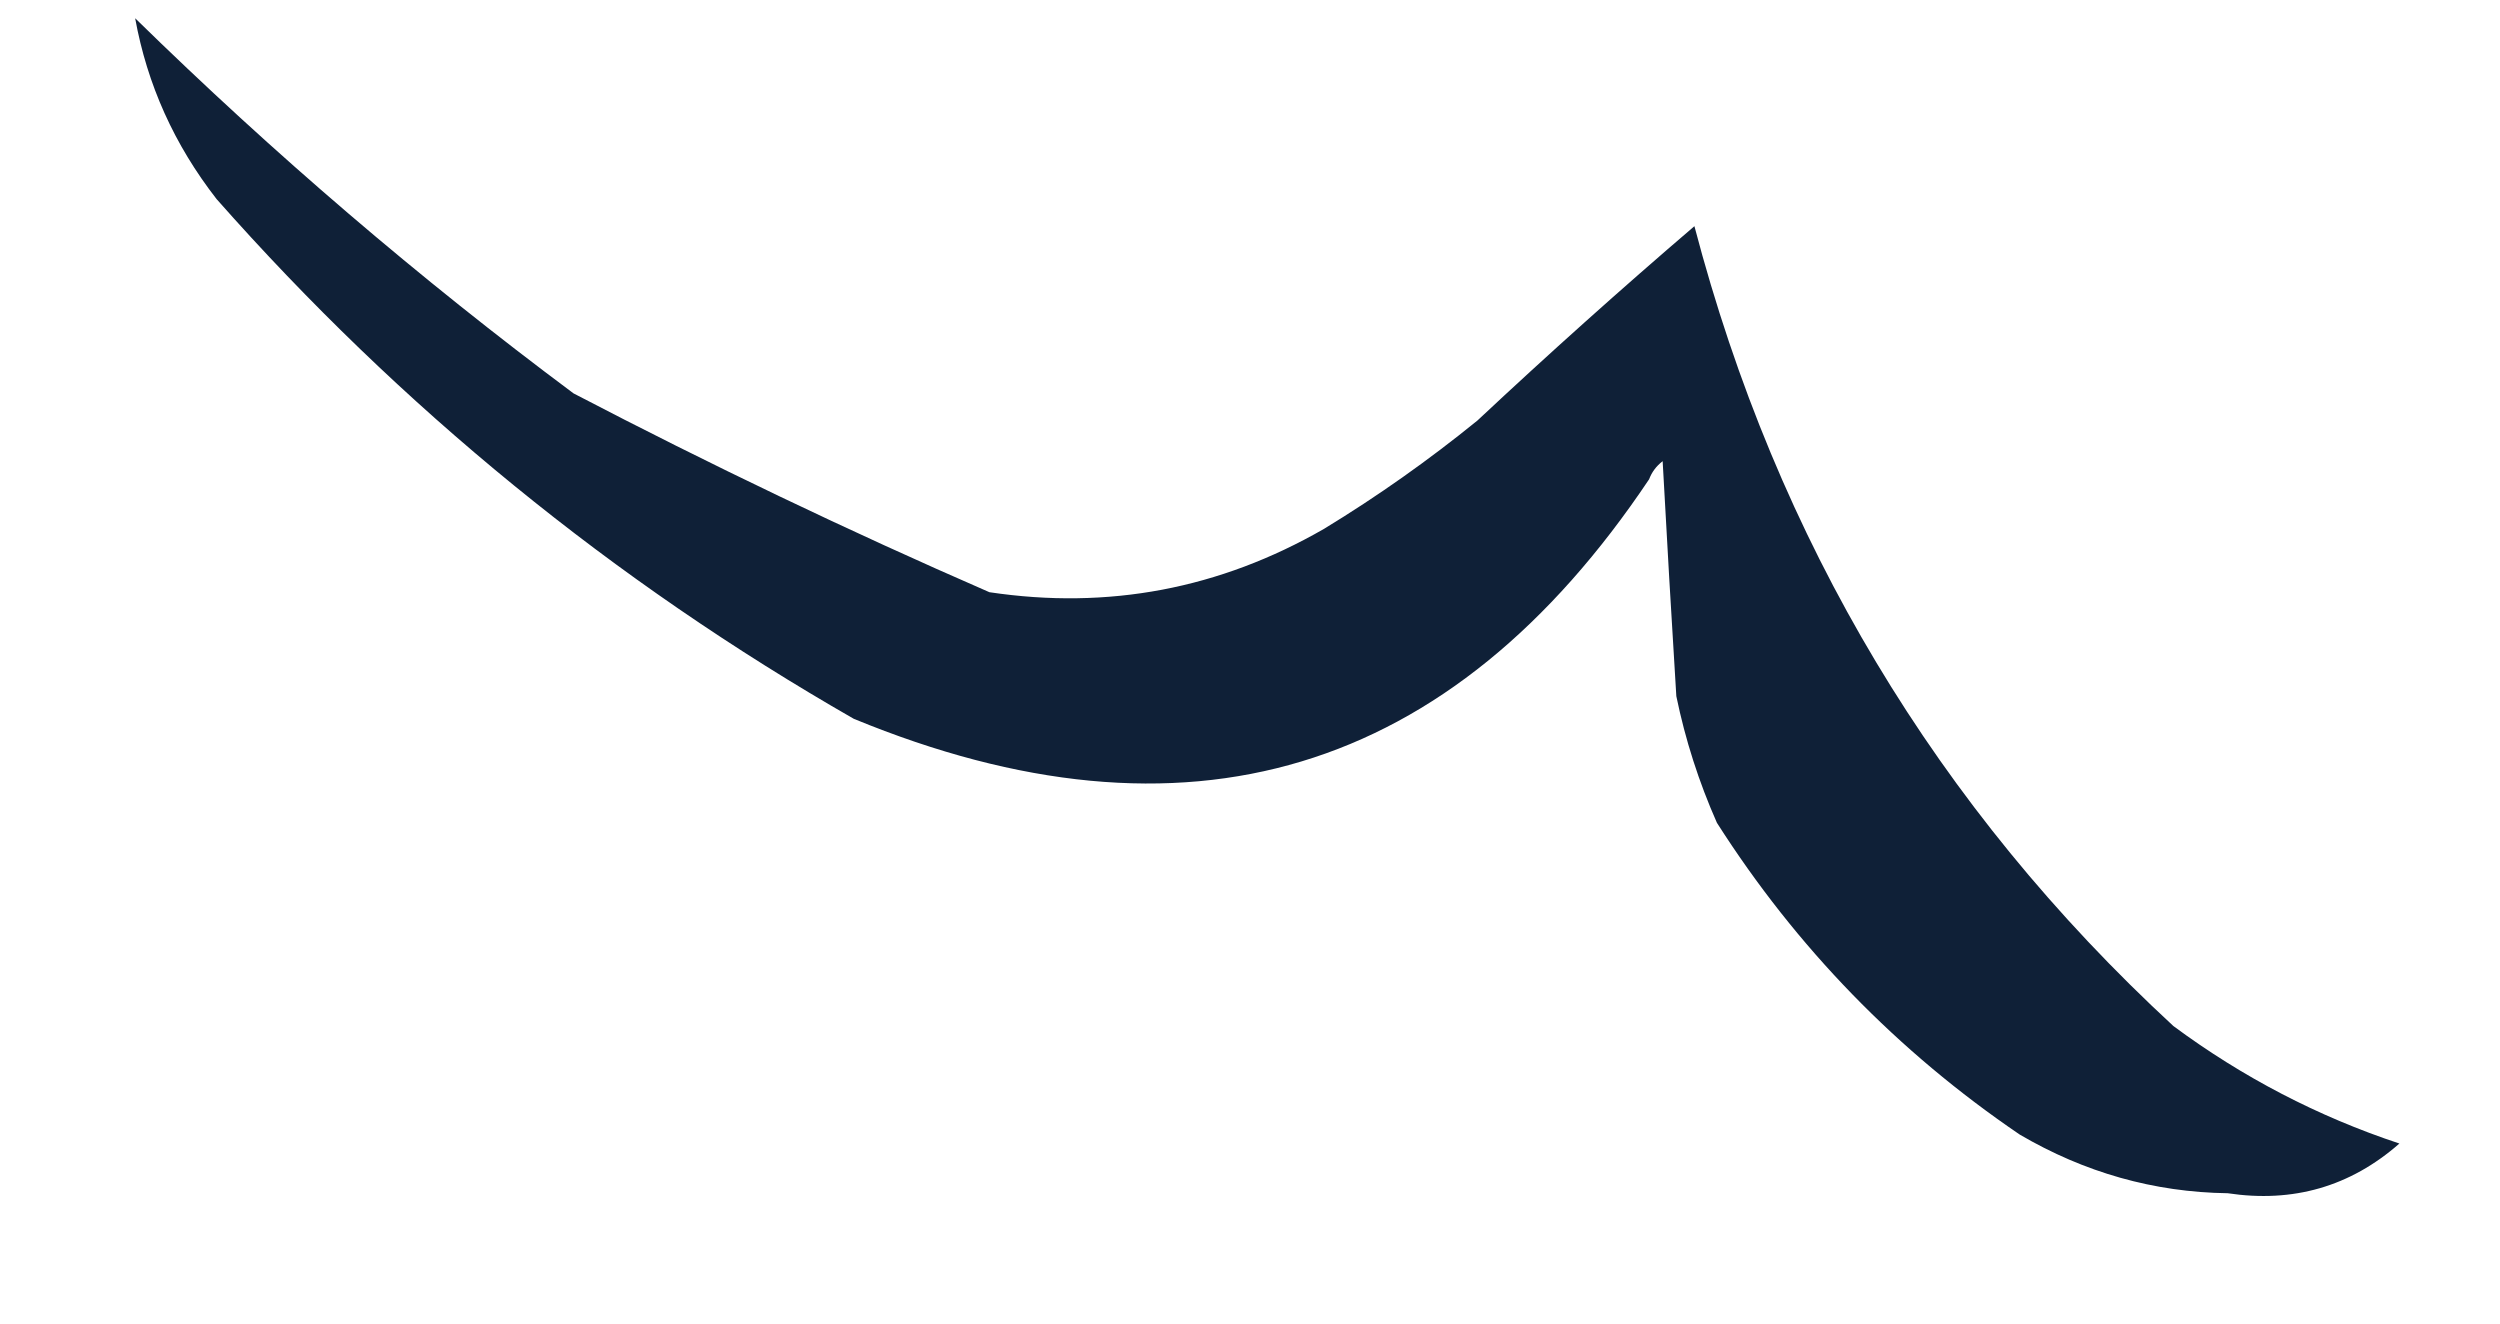 <svg width="17" height="9" viewBox="0 0 17 9" fill="none" xmlns="http://www.w3.org/2000/svg">
<path fill-rule="evenodd" clip-rule="evenodd" d="M11.399 4.734C11.366 4.202 11.335 3.669 11.306 3.136C11.262 3.17 11.232 3.211 11.214 3.259C9.864 5.275 8.062 5.817 5.806 4.888C4.17 3.951 2.726 2.773 1.473 1.354C1.185 0.984 1.001 0.575 0.919 0.124C1.859 1.044 2.852 1.894 3.9 2.675C4.826 3.158 5.768 3.609 6.728 4.027C7.536 4.148 8.294 4.004 9.002 3.597C9.367 3.375 9.715 3.129 10.046 2.86C10.529 2.408 11.021 1.967 11.522 1.538C12.083 3.677 13.169 5.49 14.779 6.977C15.249 7.325 15.761 7.592 16.316 7.776C15.982 8.069 15.593 8.181 15.148 8.114C14.647 8.107 14.176 7.974 13.734 7.715C12.902 7.149 12.215 6.442 11.675 5.595C11.552 5.317 11.46 5.03 11.399 4.734Z" fill="#0F2037"/>
</svg>
